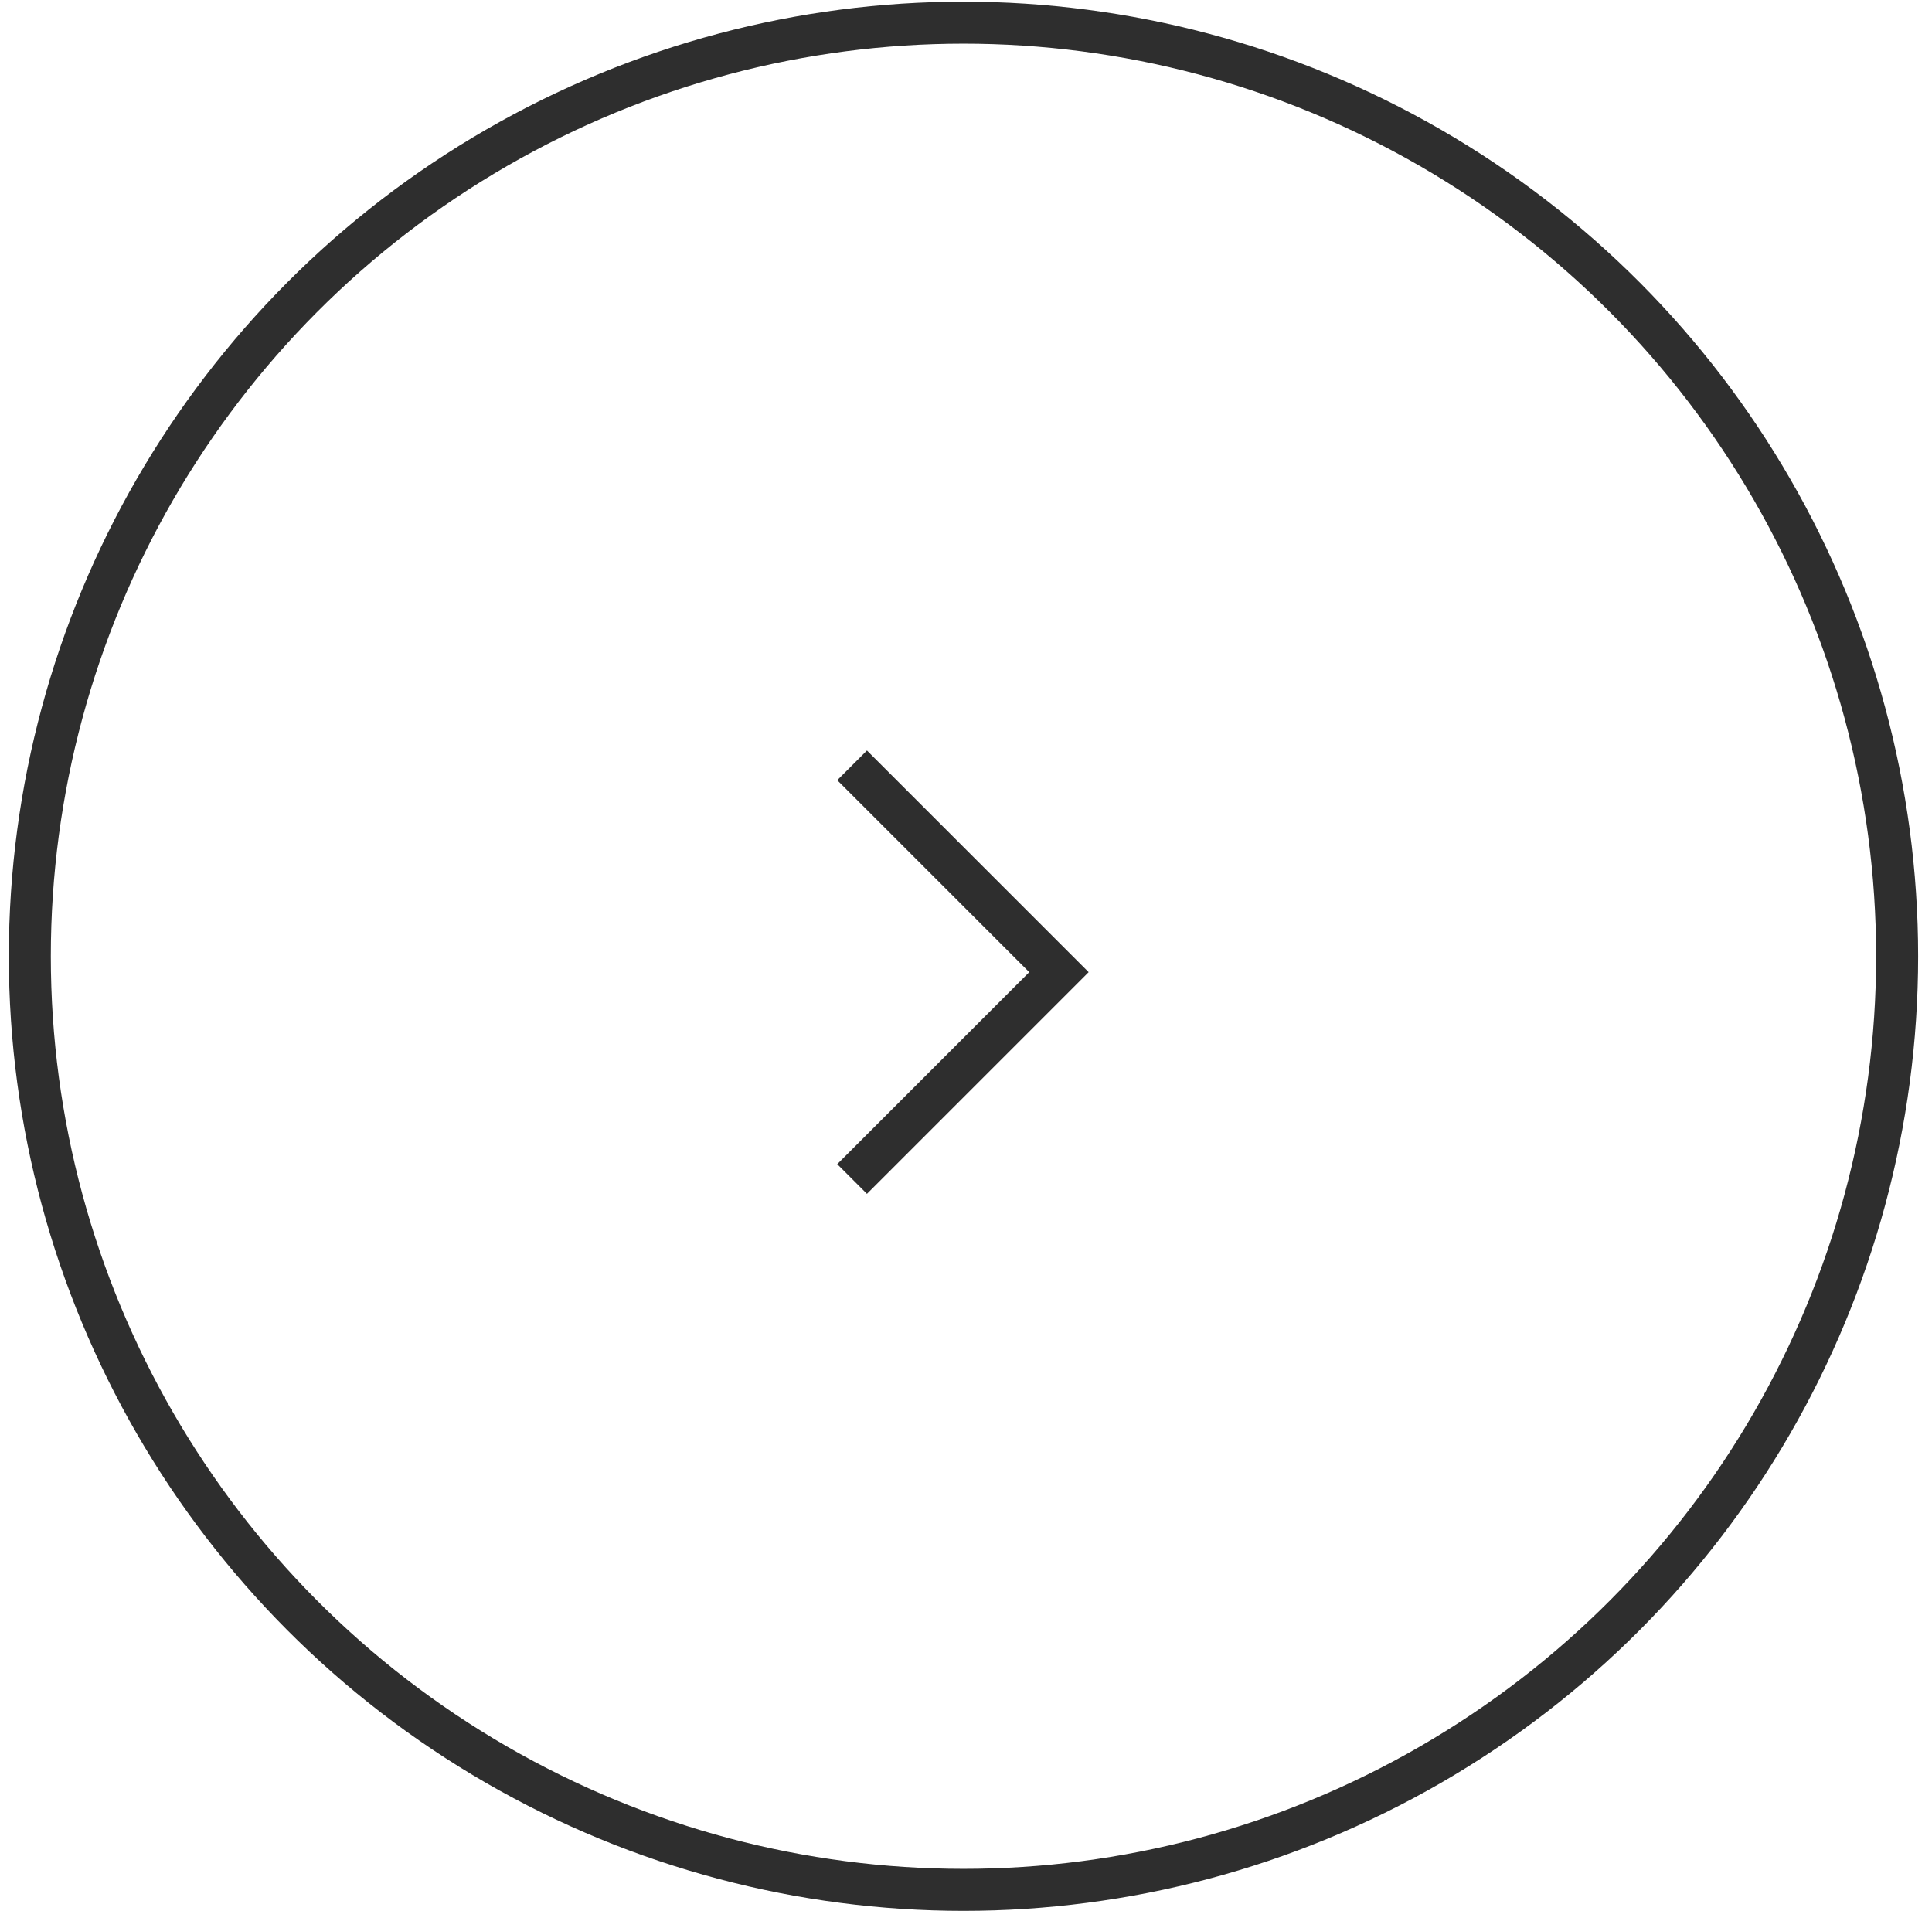 <?xml version="1.0" encoding="UTF-8"?> <svg xmlns="http://www.w3.org/2000/svg" width="92" height="91" viewBox="0 0 92 91" fill="none"><circle cx="45.46" cy="45.46" r="44.46" transform="matrix(-1 0 0 1 91.34 0.08)" stroke="#2E2E2E" stroke-width="2"></circle><path d="M40.576 36.448L50.426 46.297L40.576 56.147" stroke="#2E2E2E" stroke-width="2"></path></svg> 
